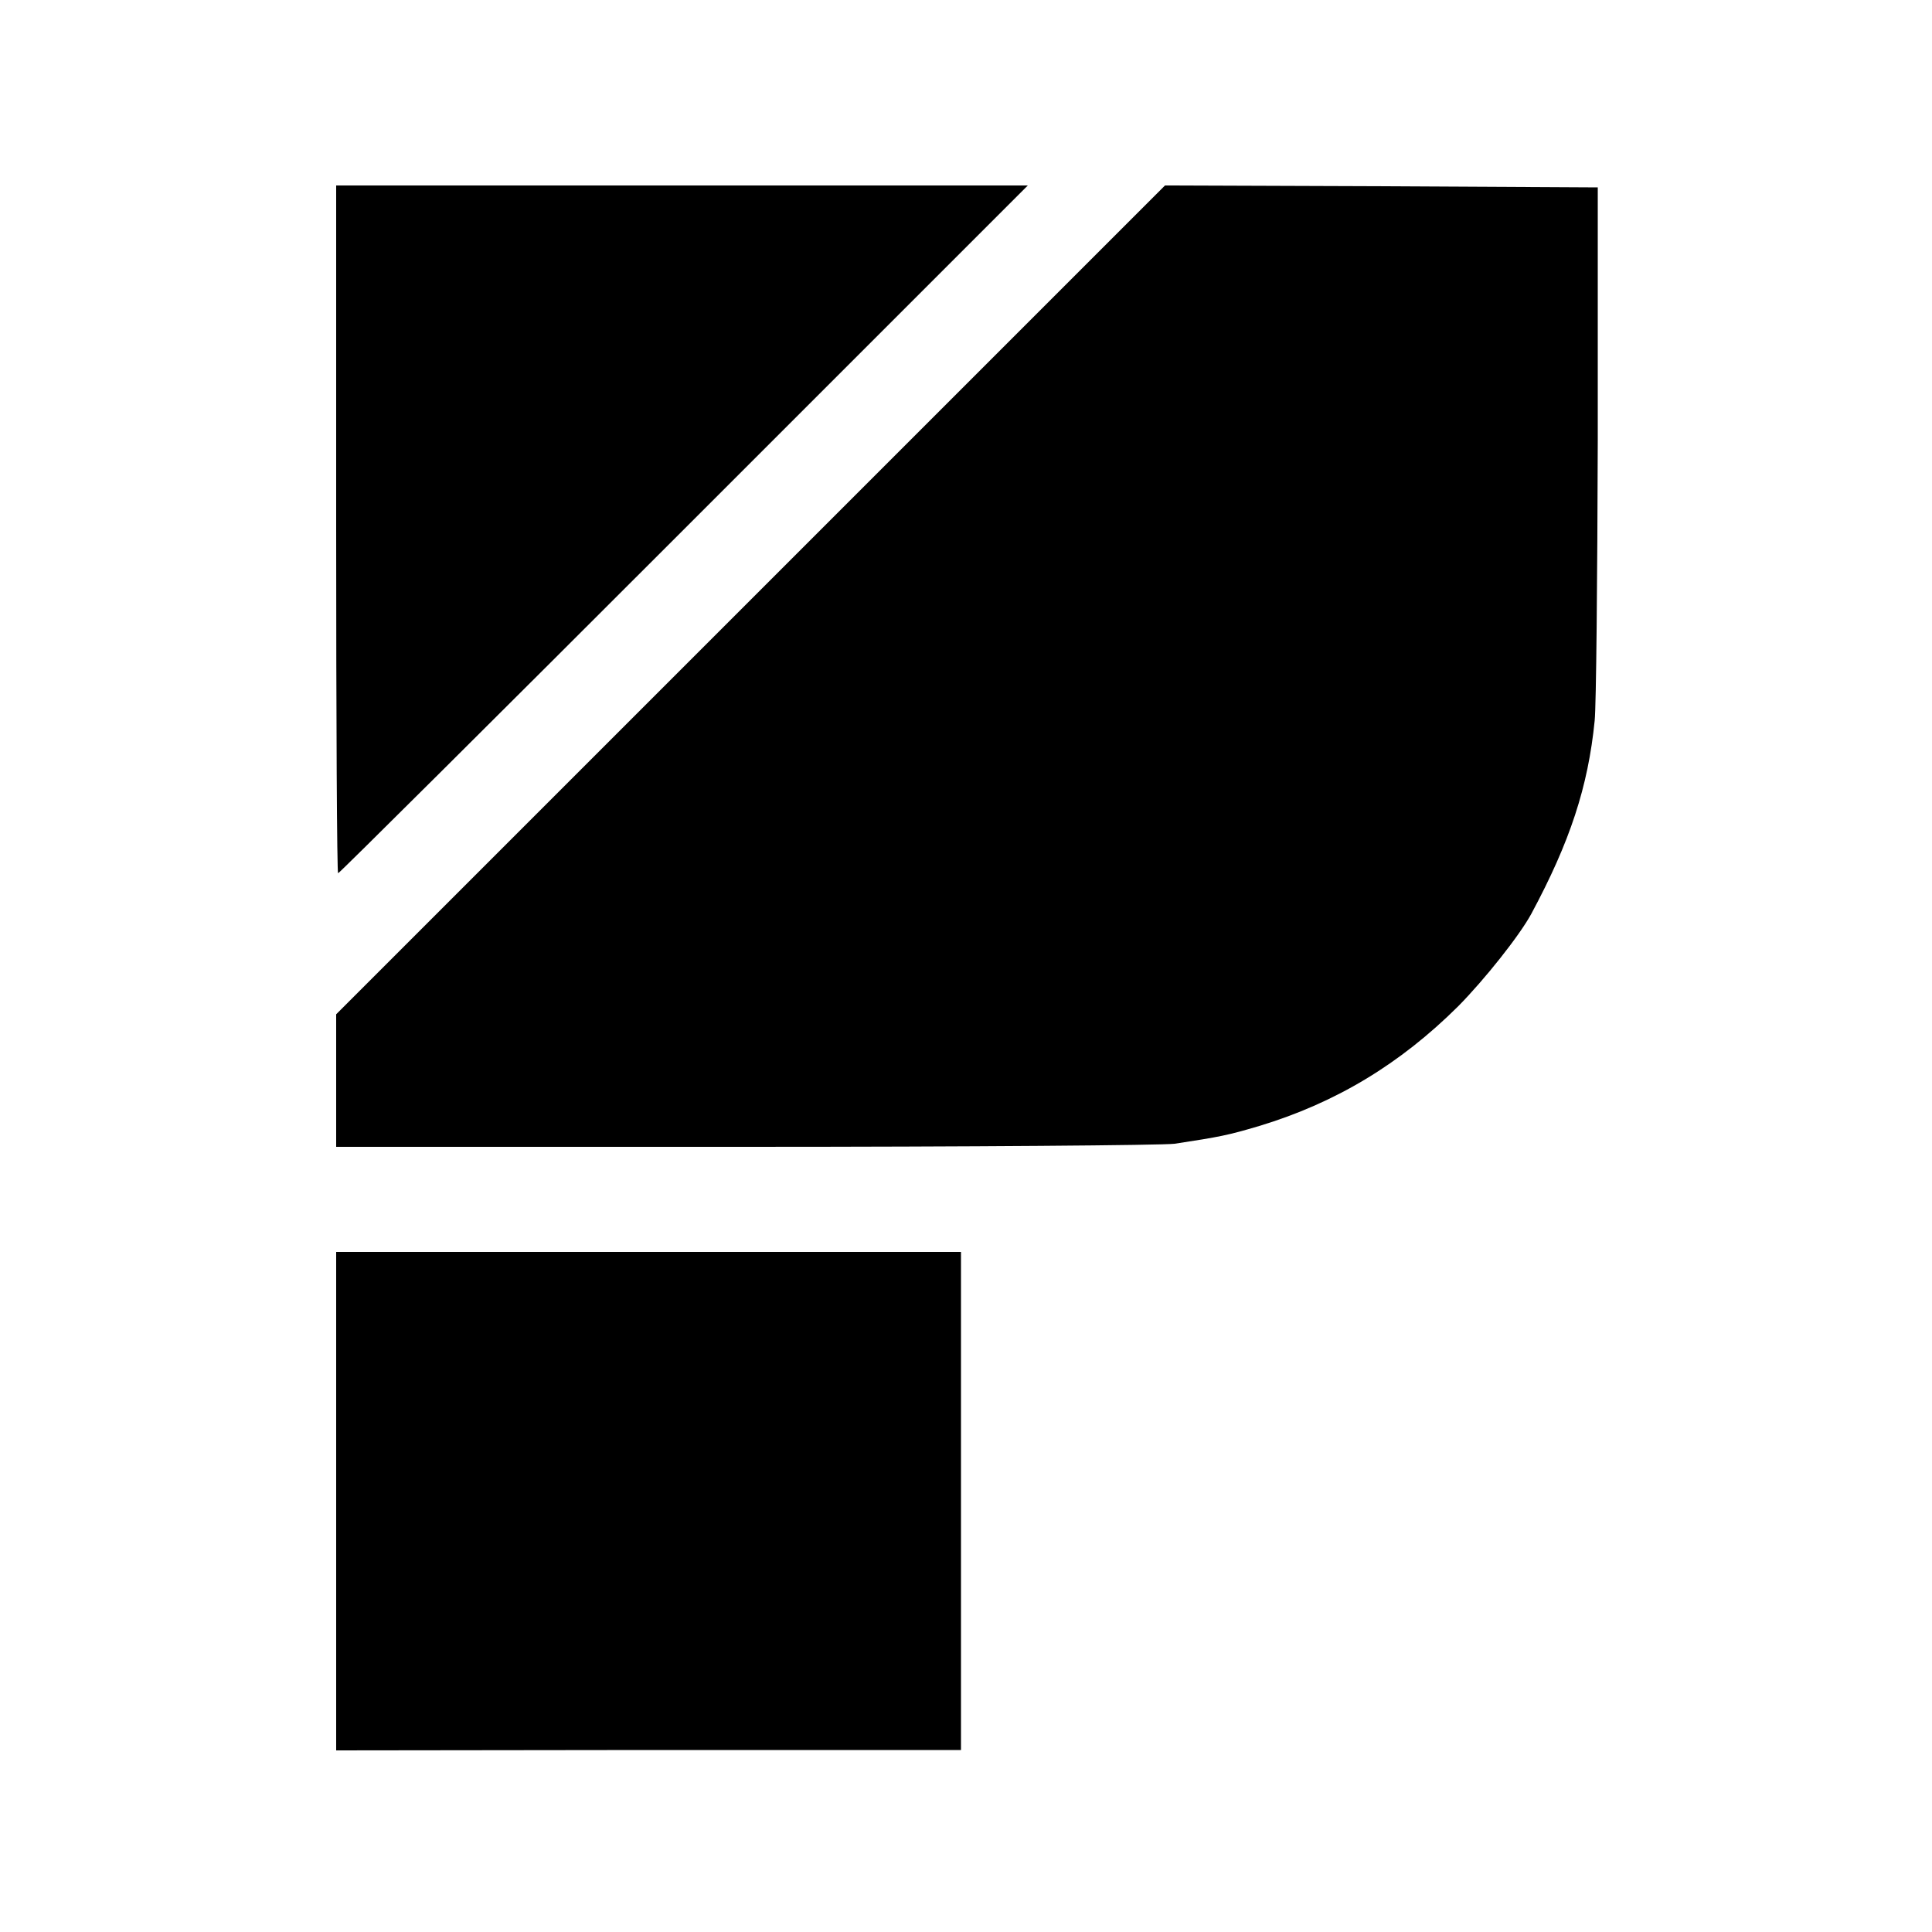 <?xml version="1.0" standalone="no"?>
<!DOCTYPE svg PUBLIC "-//W3C//DTD SVG 20010904//EN"
 "http://www.w3.org/TR/2001/REC-SVG-20010904/DTD/svg10.dtd">
<svg version="1.0" xmlns="http://www.w3.org/2000/svg"
 width="500pt" height="500pt" viewBox="0 0 500 500"
 preserveAspectRatio="xMidYMid meet">
<g transform="translate(0,500) scale(0.1,-0.1)"
fill="#000000" stroke="none">
<path d="M870 3630 c0 -490 2 -890 5 -890 3 0 405 400 895 890 l890 890 -895
0 -895 0 0 -890z"/>
<path d="M1943 3448 l-1073 -1073 0 -171 0 -172 1058 0 c581 0 1082 4 1112 8
118 18 138 22 219 46 198 60 364 160 515 310 68 69 158 182 189 239 100 186
147 329 164 500 4 39 7 365 8 725 l0 655 -560 3 -560 2 -1072 -1072z"/>
<path d="M870 1115 l0 -645 809 1 808 0 0 644 0 645 -808 0 -809 0 0 -645z"/>
</g>
</svg>
